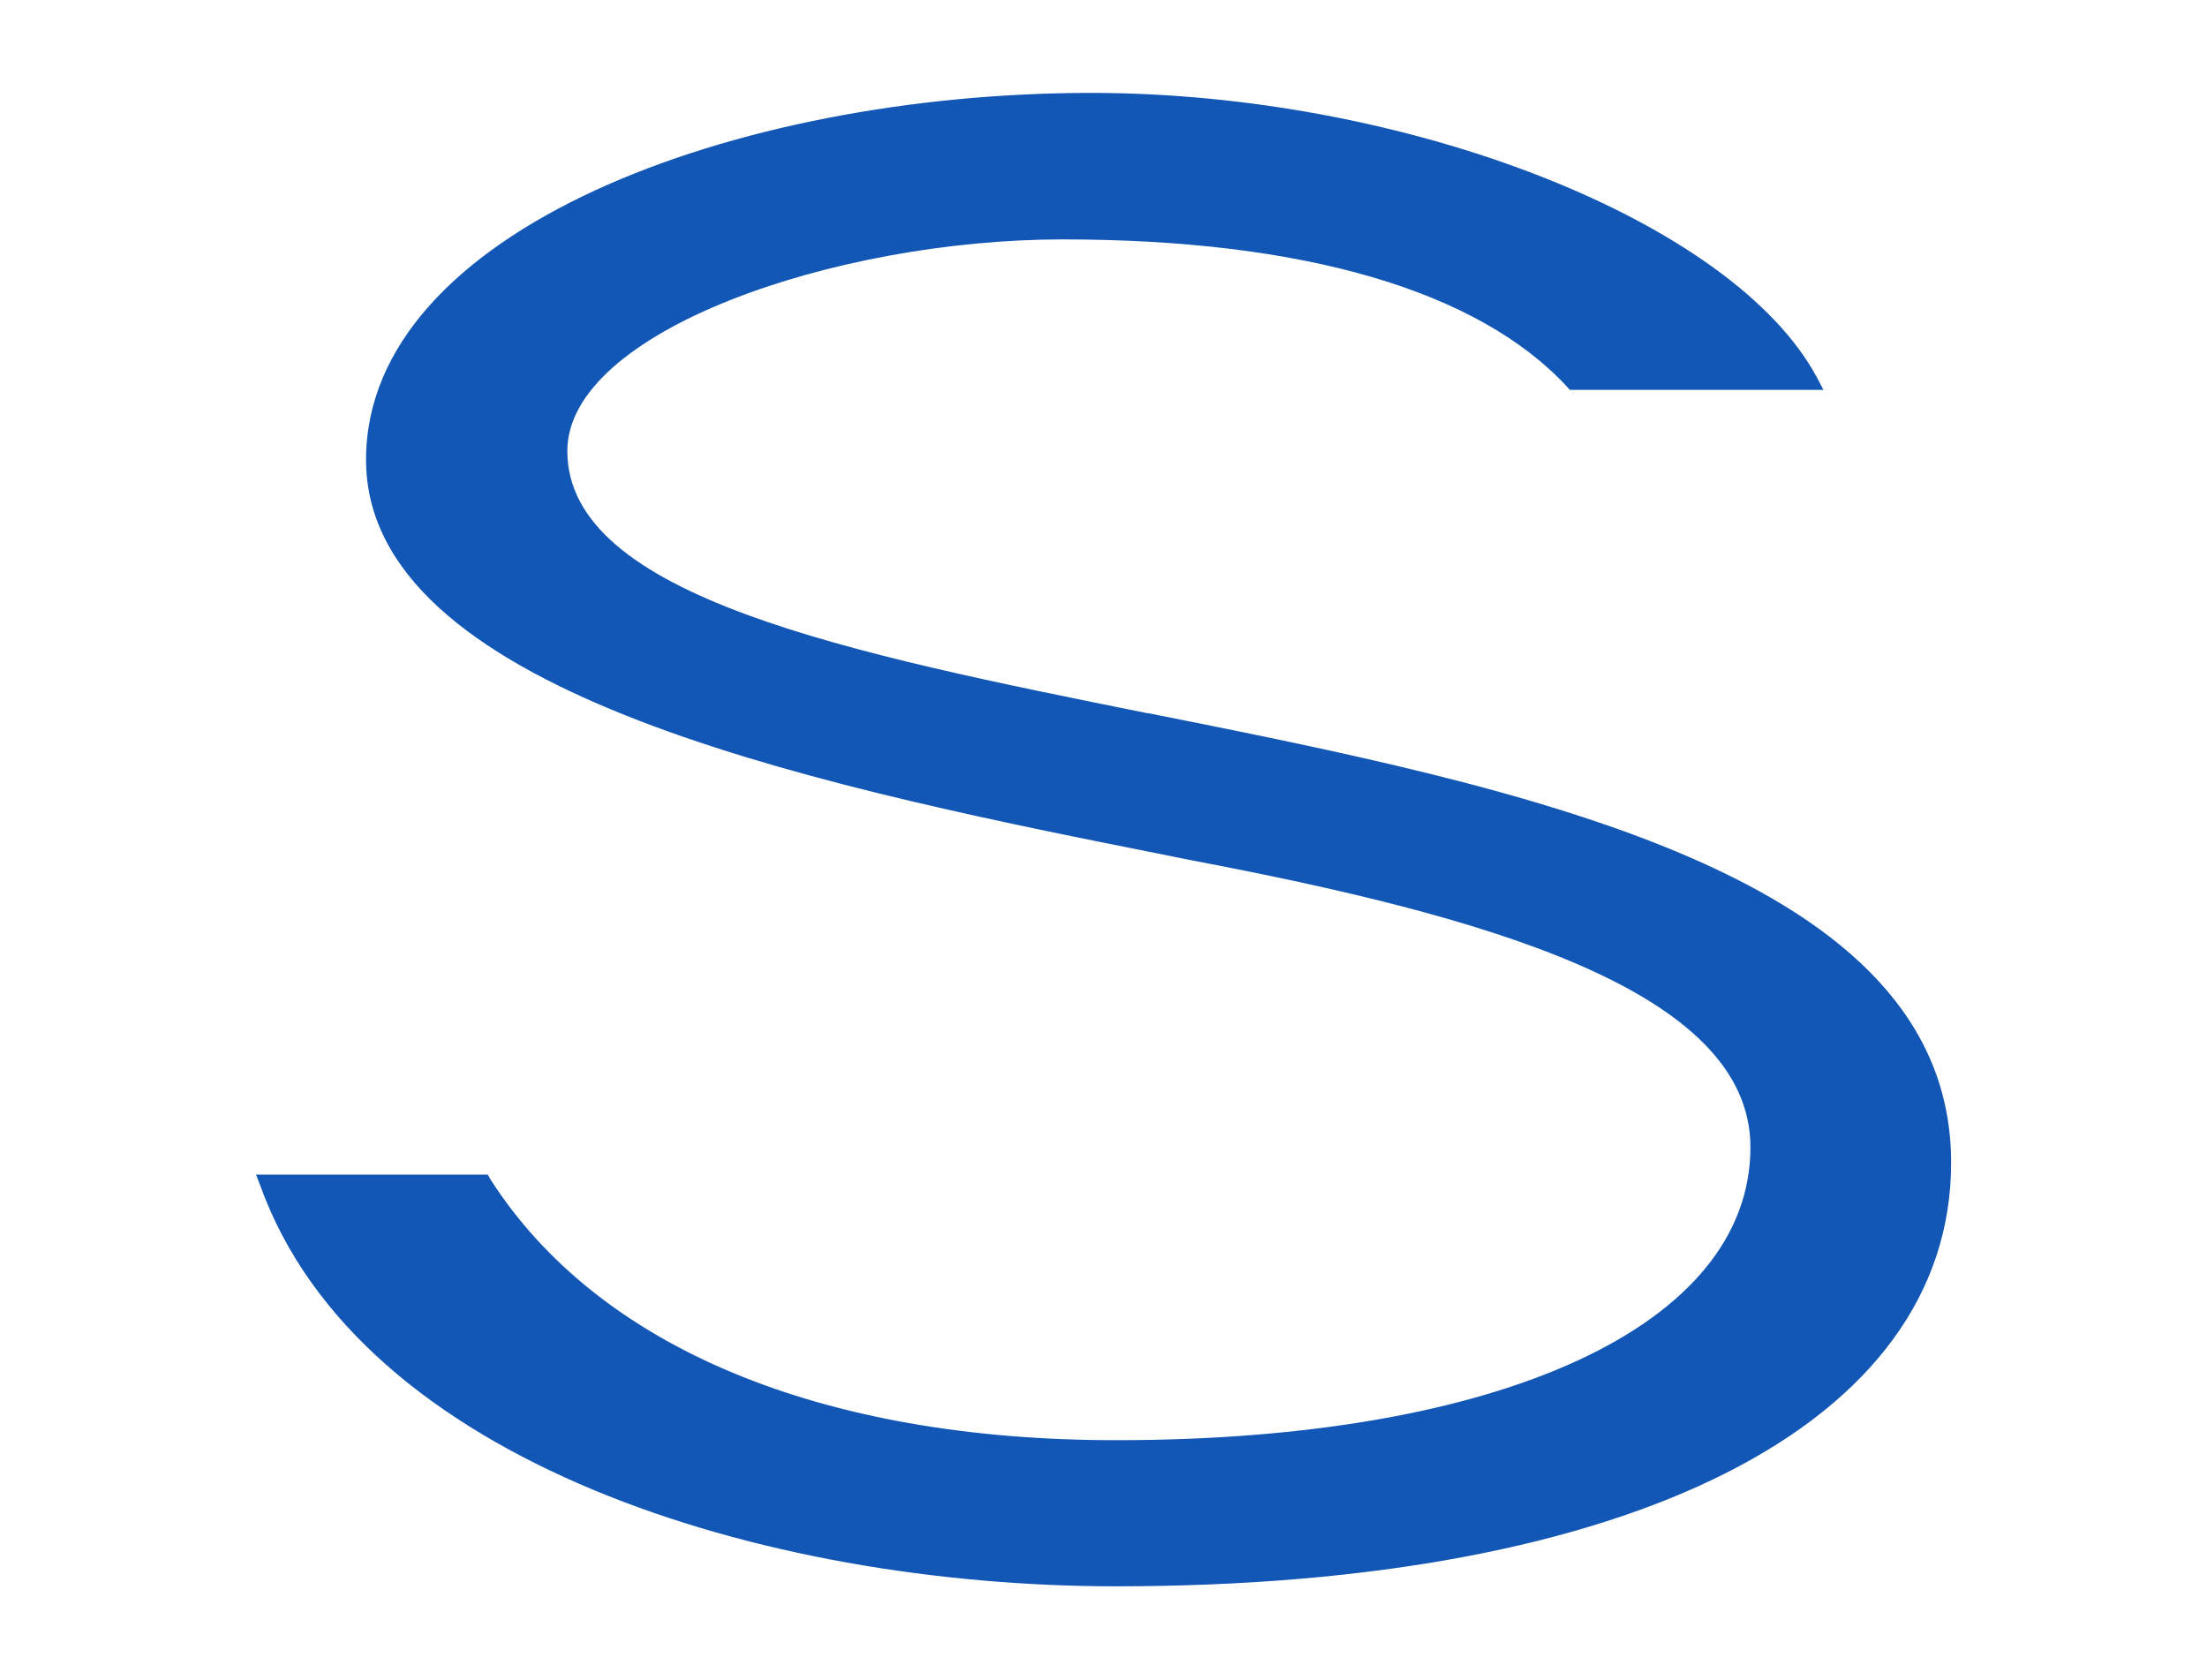 <?xml version="1.0" encoding="UTF-8"?><svg id="_レイヤー_1" xmlns="http://www.w3.org/2000/svg" viewBox="0 0 111.18 84.62"><defs><style>.cls-1{fill:#1256b6;}</style></defs><path class="cls-1" d="M57.81,35.93c-15-3.02-29.23-5.87-29.23-13.21,0-6.01,13.44-10.66,24.95-10.66,12.15,0,20.93,2.58,25.42,7.43l.13,.15h12.78l-.35-.66c-4.26-7.88-20.68-14.3-36.54-14.3-17.97,0-36.53,6.95-36.53,18.48s21.76,16.23,39.25,19.71l2.35,.47c14.62,2.78,28.14,6.5,28.14,14.45,0,8.97-12.54,14.76-31.96,14.76-14.88,0-26.09-4.67-31.52-13.15l-.13-.23H12.9l.22,.58c5.04,13.91,25.28,20.16,43.1,20.16,25.96,0,42.07-8.16,42.07-21.34,0-14.55-21.49-18.87-40.48-22.65"/></svg>